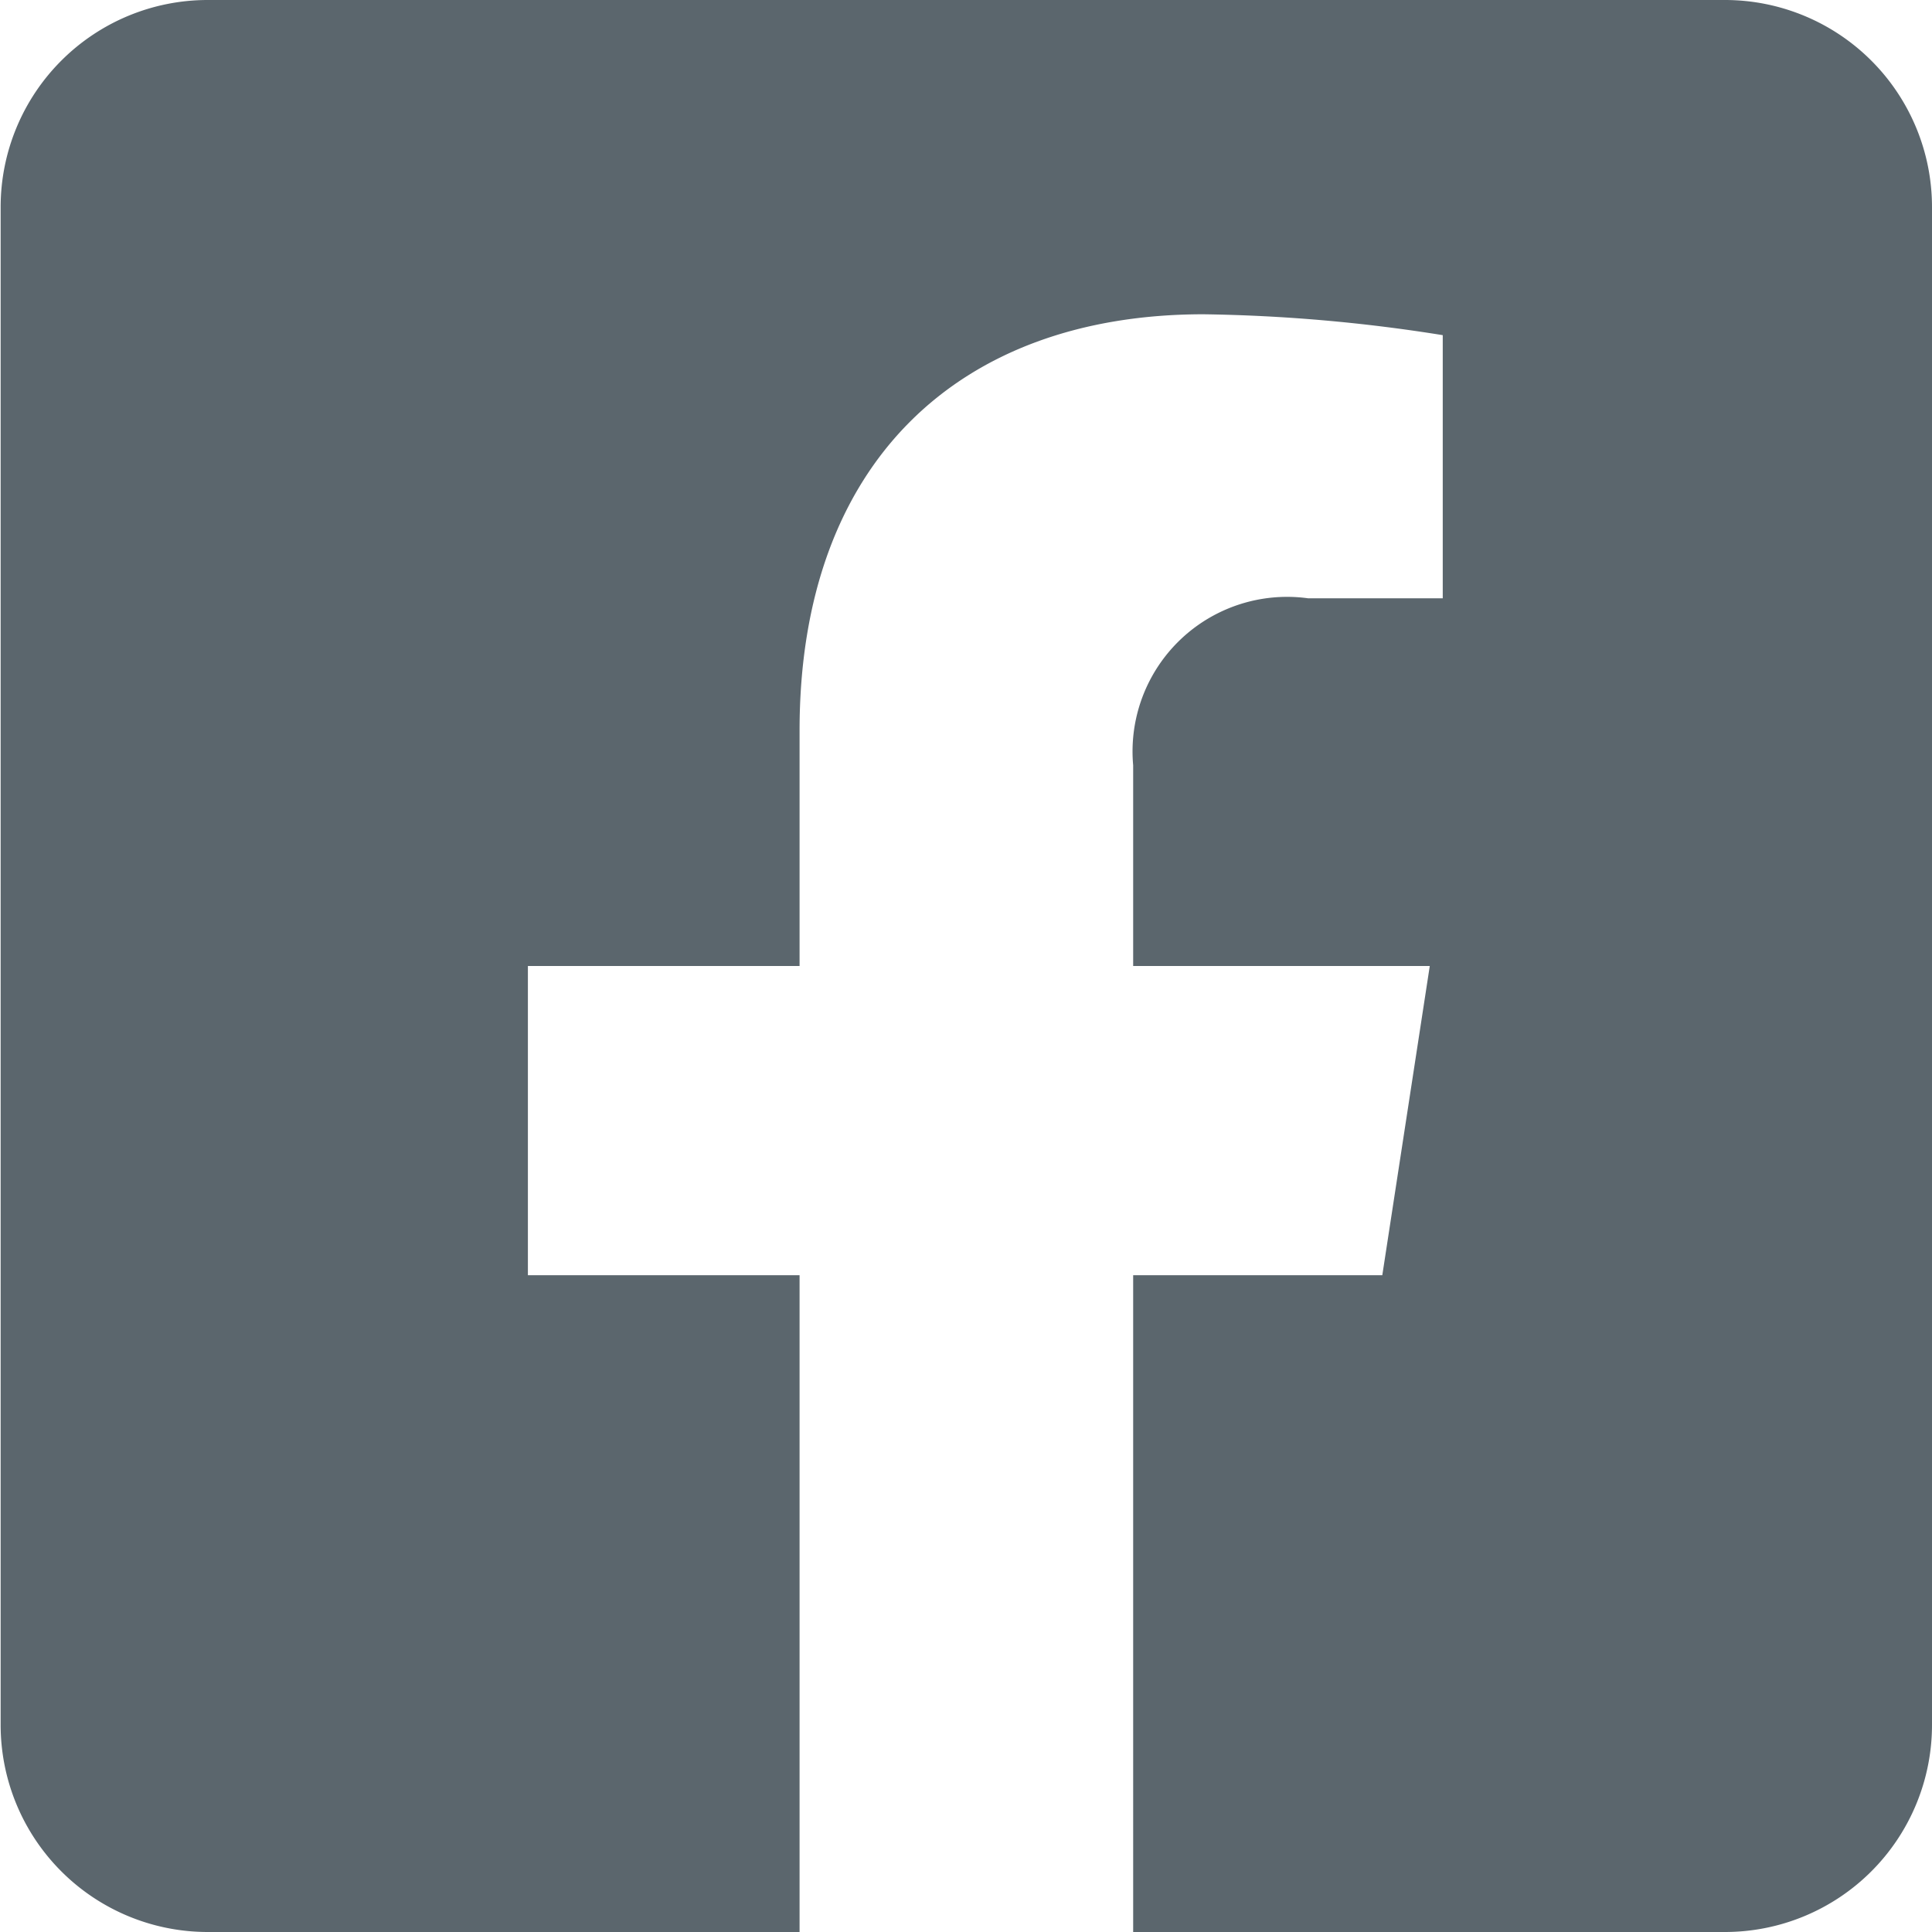 <svg xmlns="http://www.w3.org/2000/svg" width="21" height="21" viewBox="0 0 21 21">
  <path id="Path_2000" data-name="Path 2000" d="M1228.215,82.773v16.5a2.251,2.251,0,0,1-2.25,2.25h-6.433V94.384h2.708l.516-3.361h-3.224V88.841a1.68,1.68,0,0,1,1.9-1.815h1.465v-2.86a17.872,17.872,0,0,0-2.6-.227c-2.657,0-4.391,1.61-4.391,4.523v2.561h-2.953v3.361h2.953v7.139h-6.434a2.251,2.251,0,0,1-2.25-2.25v-16.5a2.251,2.251,0,0,1,2.25-2.25h16.5A2.251,2.251,0,0,1,1228.215,82.773Z" transform="translate(-1207.215 -80.523)" fill="#5b666d"/>
</svg>
